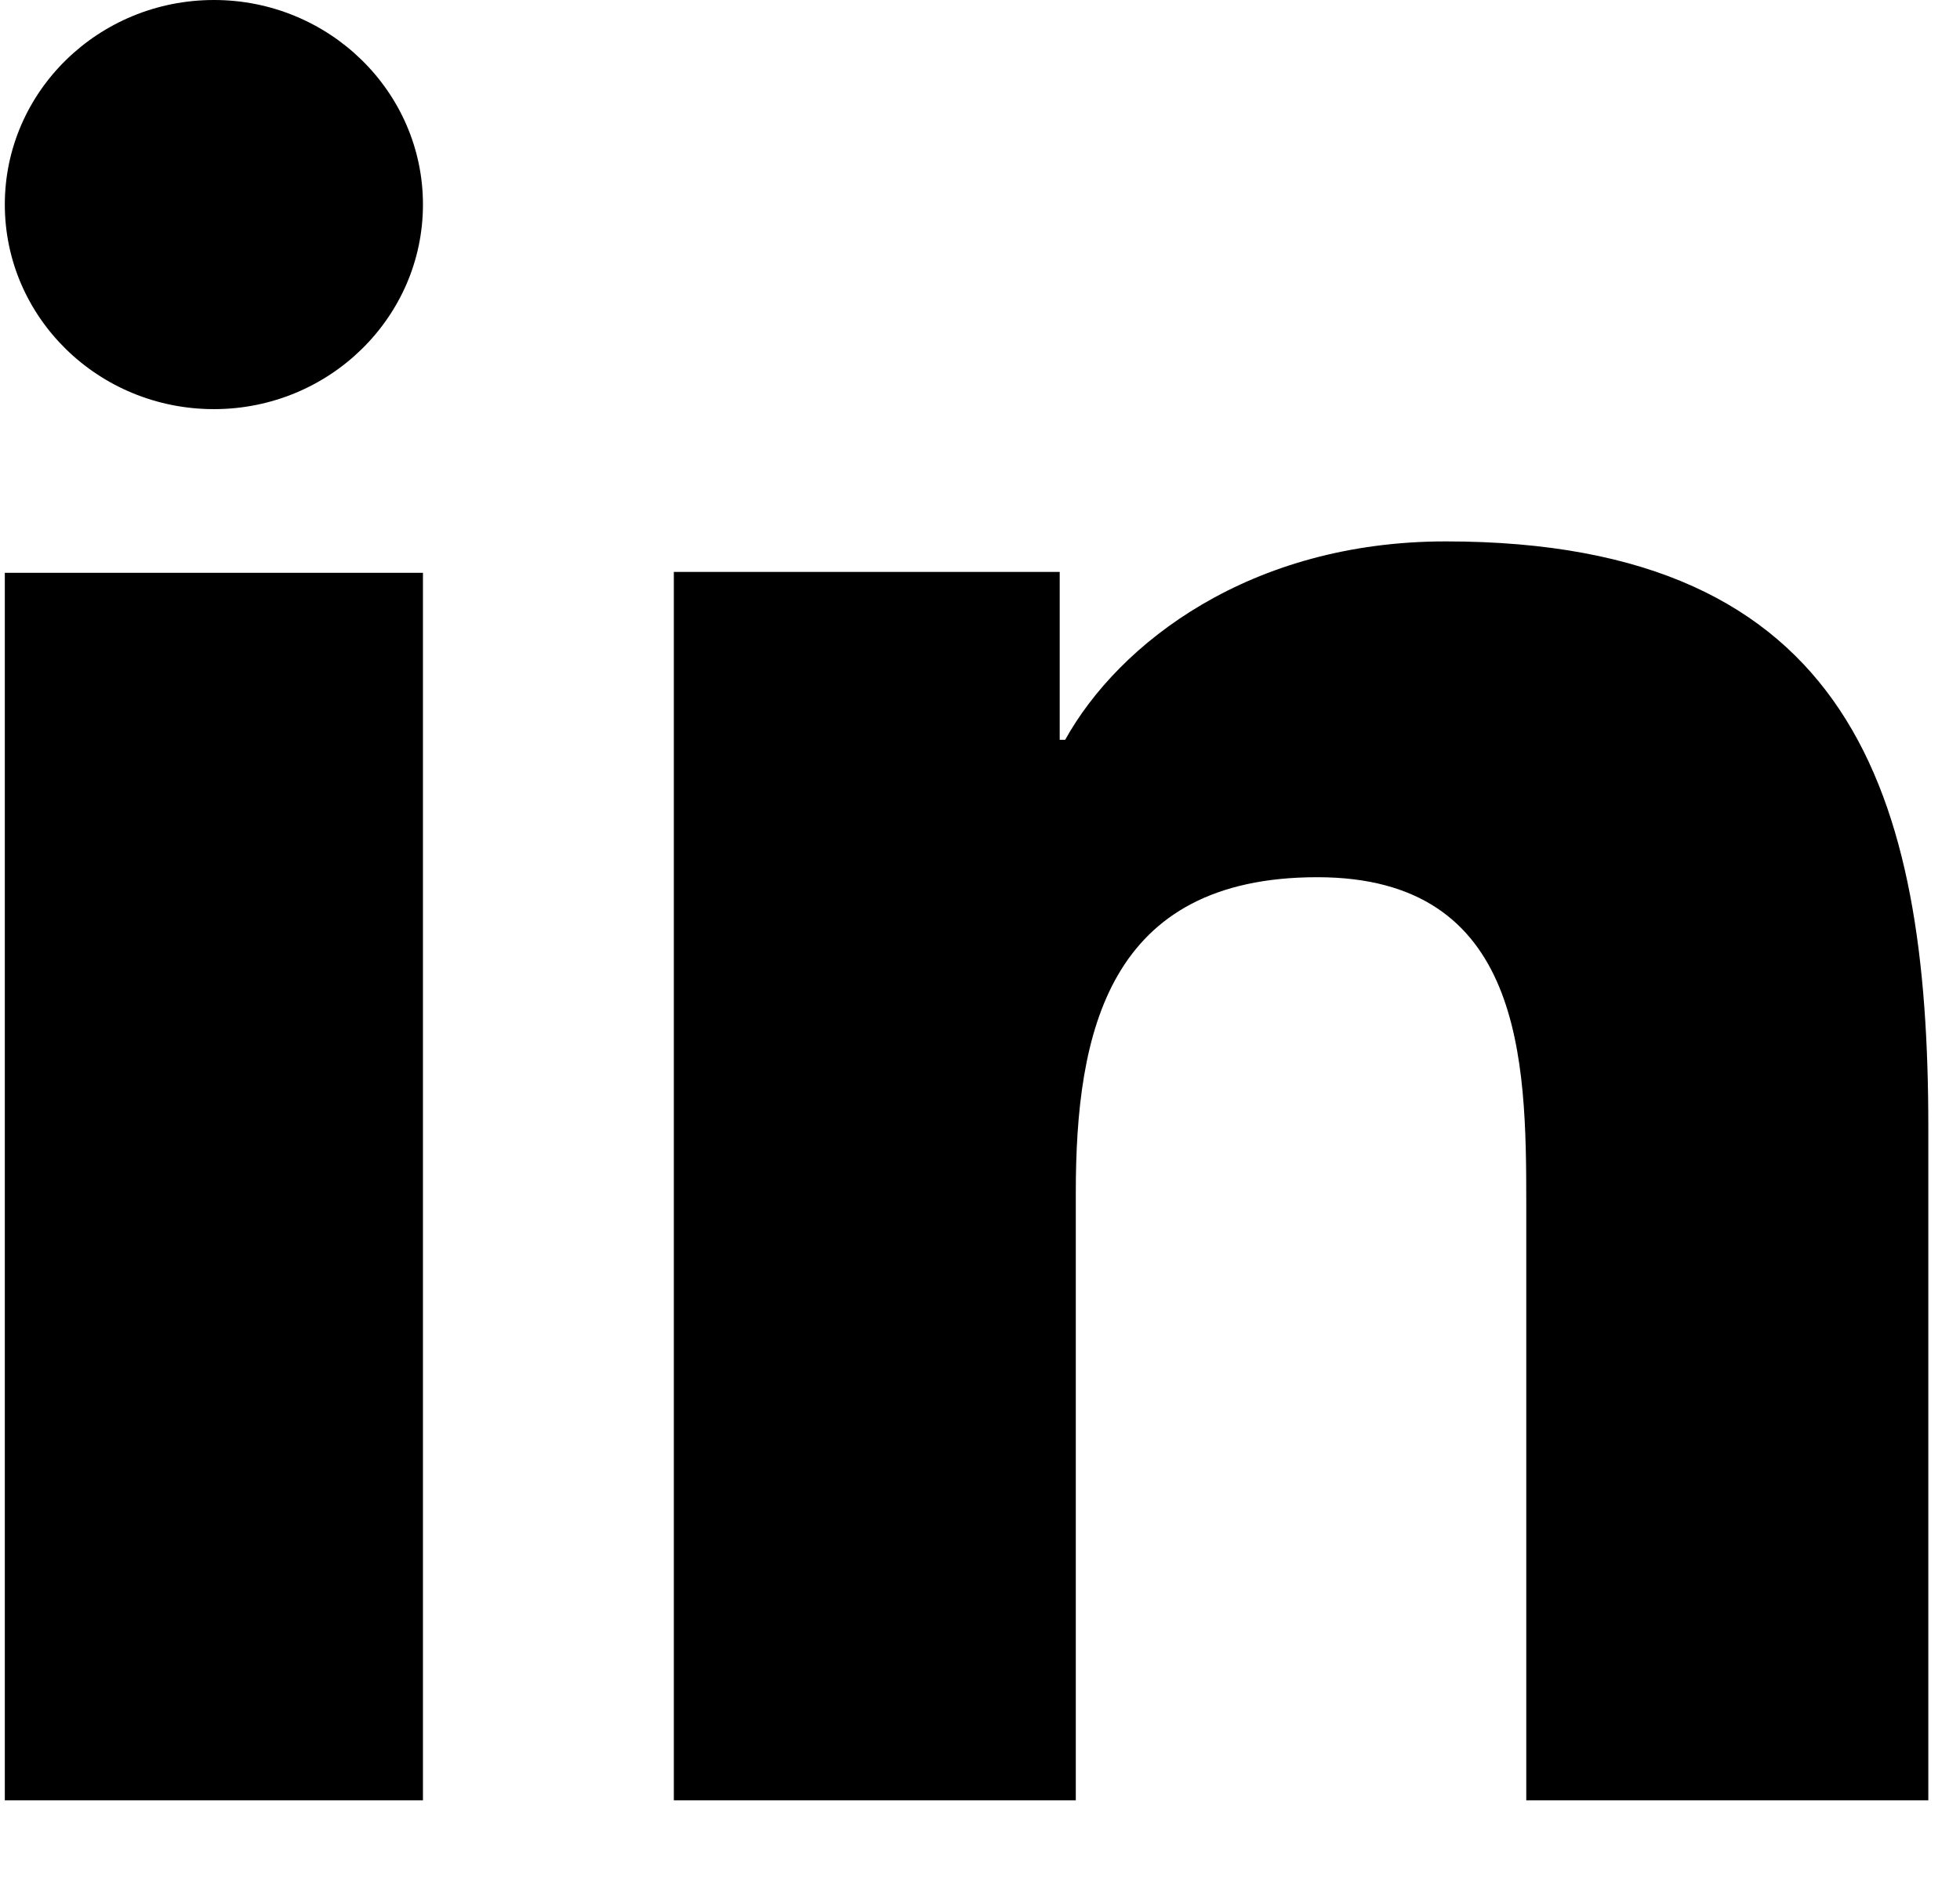<svg width="24" height="23" viewBox="0 0 24 23" fill="none" xmlns="http://www.w3.org/2000/svg">
<path d="M5.179 22.05H0.059V7.016H5.179V22.05ZM2.62 5.011C1.203 5.011 0.059 3.888 0.059 2.505C0.059 1.122 1.206 0 2.62 0C4.031 0 5.179 1.124 5.179 2.505C5.179 3.888 4.031 5.011 2.62 5.011ZM23.612 22.05H18.689V14.733C18.689 12.989 18.655 10.744 16.13 10.744C13.567 10.744 13.173 12.645 13.173 14.607V22.05H8.251V7.005H12.976V9.061H13.043C13.7 7.878 15.307 6.631 17.703 6.631C22.69 6.631 23.612 9.747 23.612 13.798V22.05Z" fill="black"/>
</svg>
